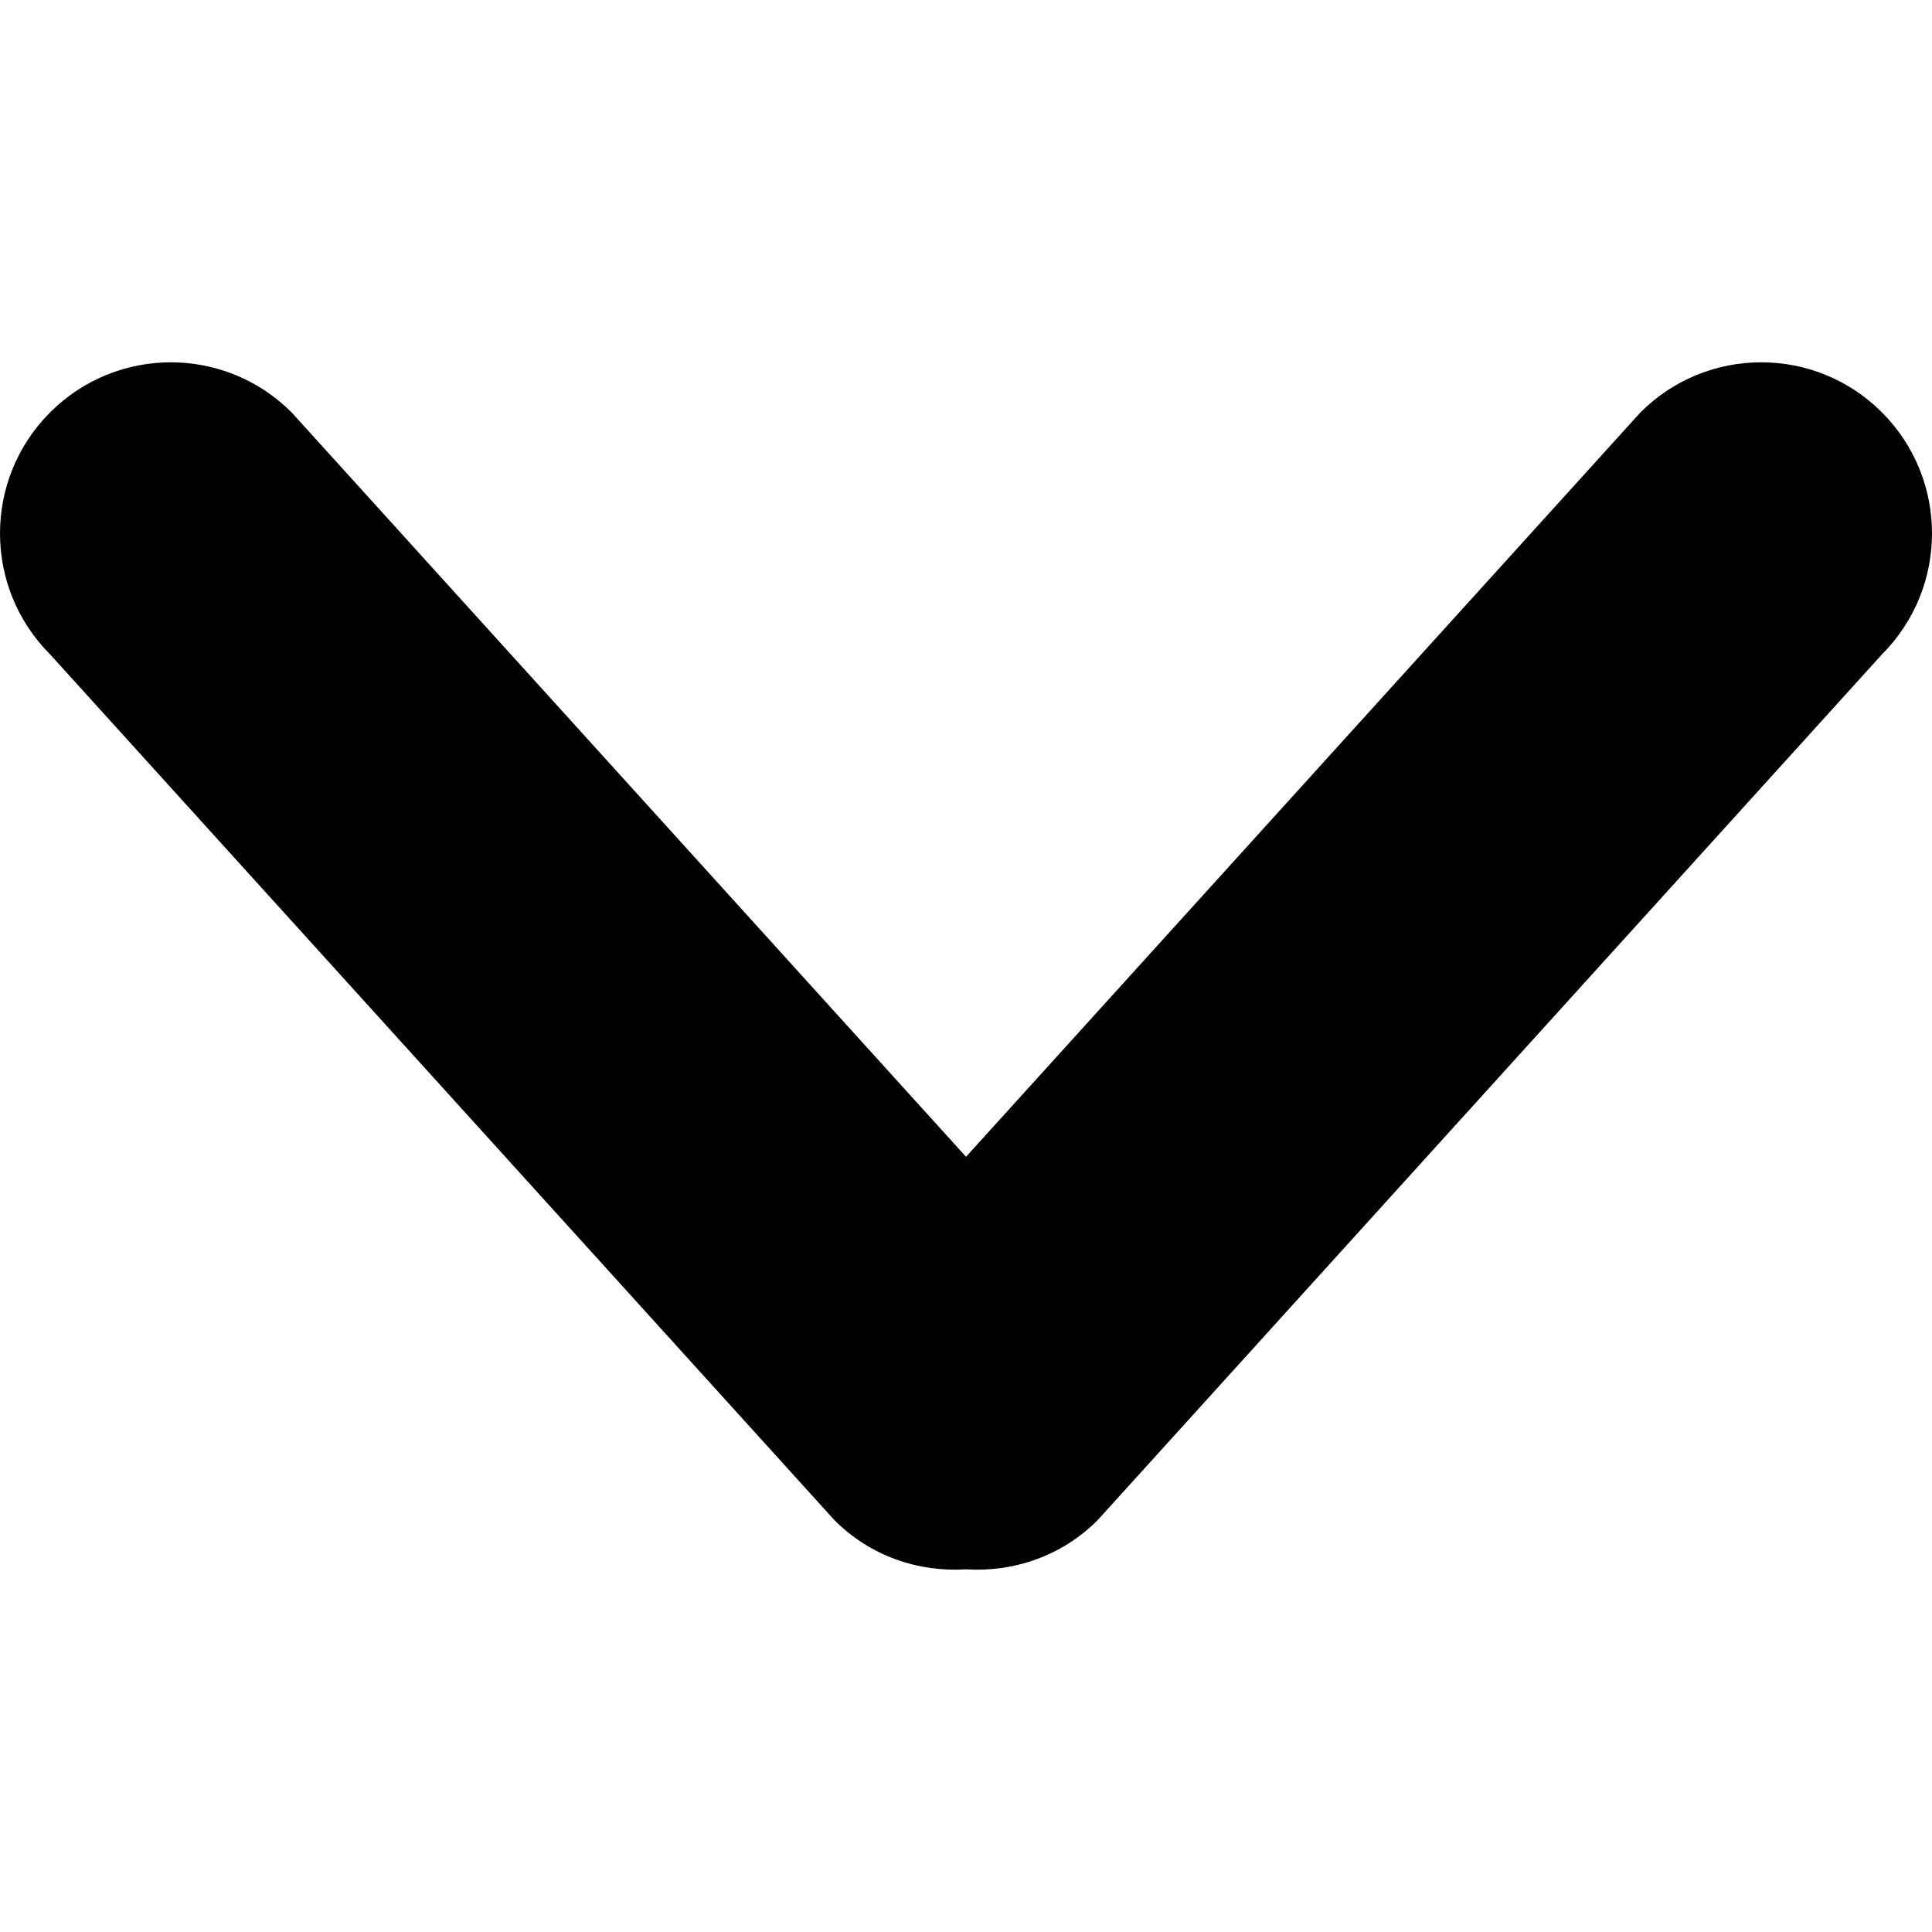 <svg xmlns="http://www.w3.org/2000/svg" version="1.1" xmlns:xlink="http://www.w3.org/1999/xlink" width="512" height="512" x="0" y="0" viewBox="0 0 612.007 612.007" style="enable-background:new 0 0 512 512" xml:space="preserve" class=""><g><path d="M596.168 130.647c-21.119-21.169-55.382-21.169-76.526 0L306.013 366.44 92.384 130.647c-21.144-21.169-55.382-21.169-76.525 0-21.144 21.169-21.144 55.458 0 76.627l248.504 274.31c11.438 11.438 26.672 16.482 41.651 15.54 14.953.942 30.213-4.102 41.65-15.54l248.505-274.31c21.118-21.169 21.118-55.457-.001-76.627z" fill="#000" opacity="1" data-original="#1E1E1E"></path></g></svg>
